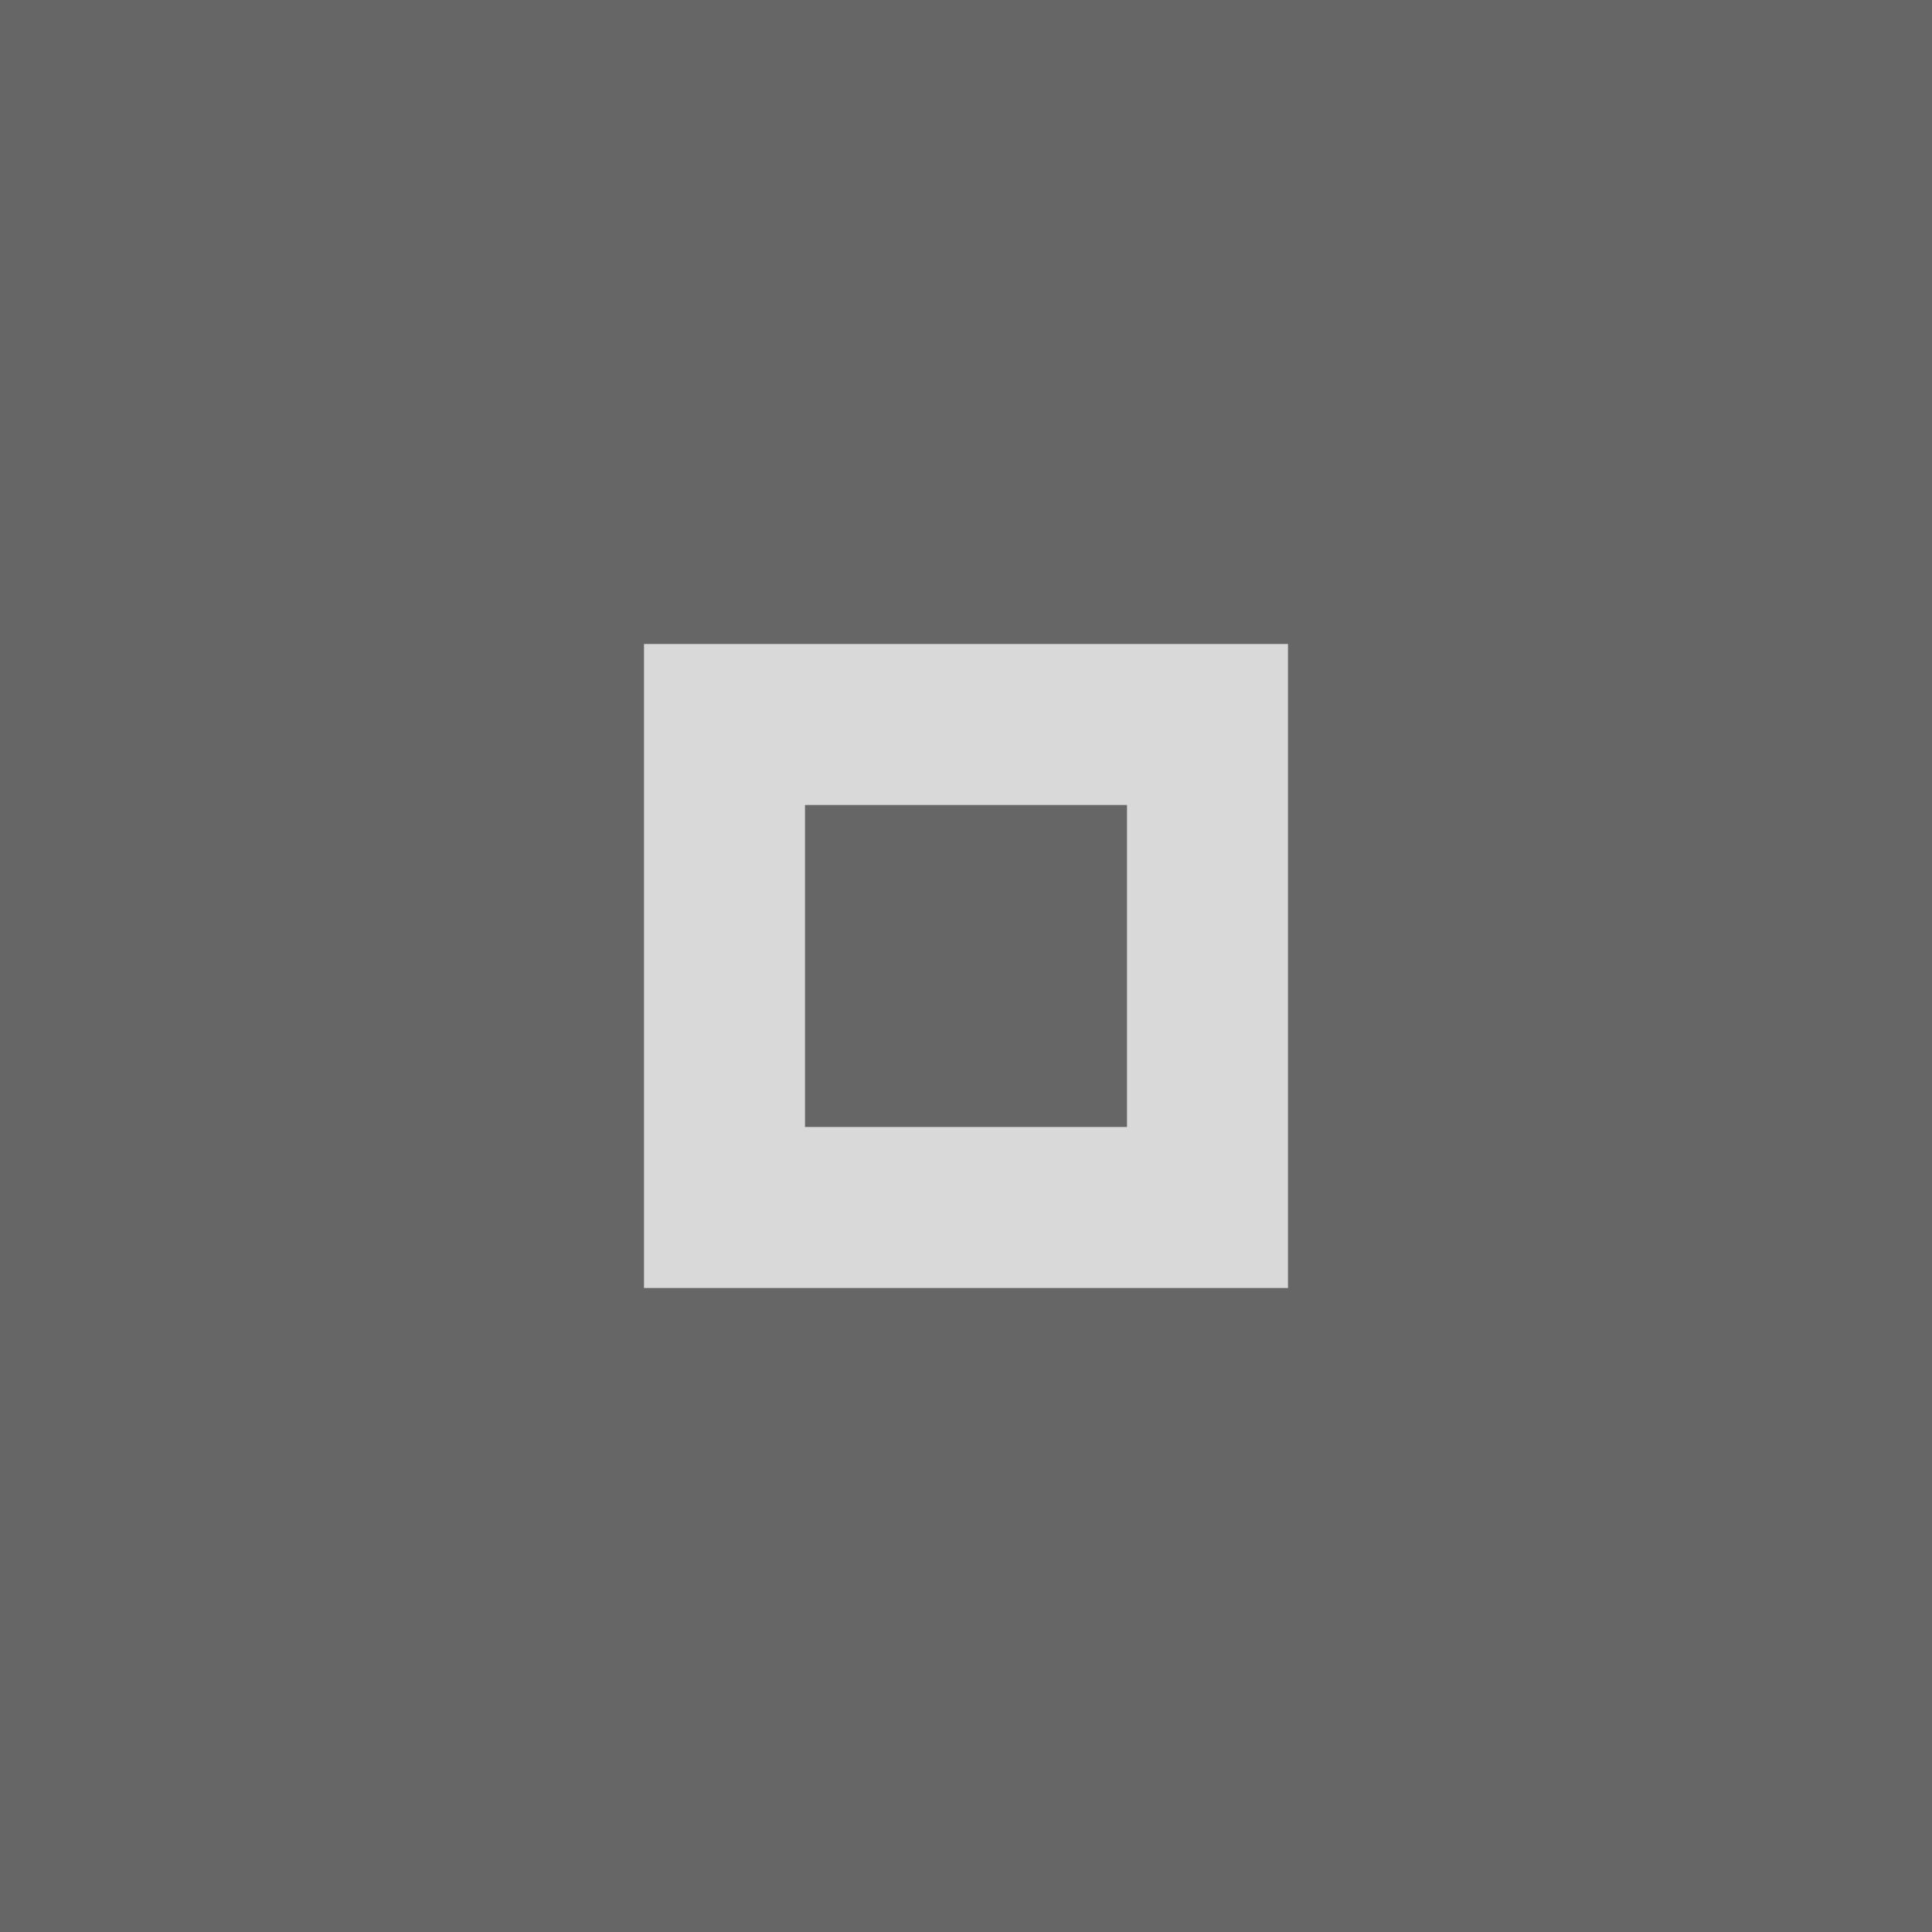 <svg xmlns:rdf="http://www.w3.org/1999/02/22-rdf-syntax-ns#" xmlns="http://www.w3.org/2000/svg" version="1.1" xmlns:cc="http://creativecommons.org/ns#" xmlns:dc="http://purl.org/dc/elements/1.1/" viewBox="0 0 24 24" opacity=".75">
 <rect x="0" y="0" width="24" height="24" fill="#333333" stroke="none"/>
 <circle fill-opacity="0" cy="12" cx="12" r="10" fill="#ffffff"/>
 <path fill-opacity=".75" fill="#ffffff" d="m8 8v8h8v-8h-8zm2 2h4v4h-4v-4z"/>
</svg>
